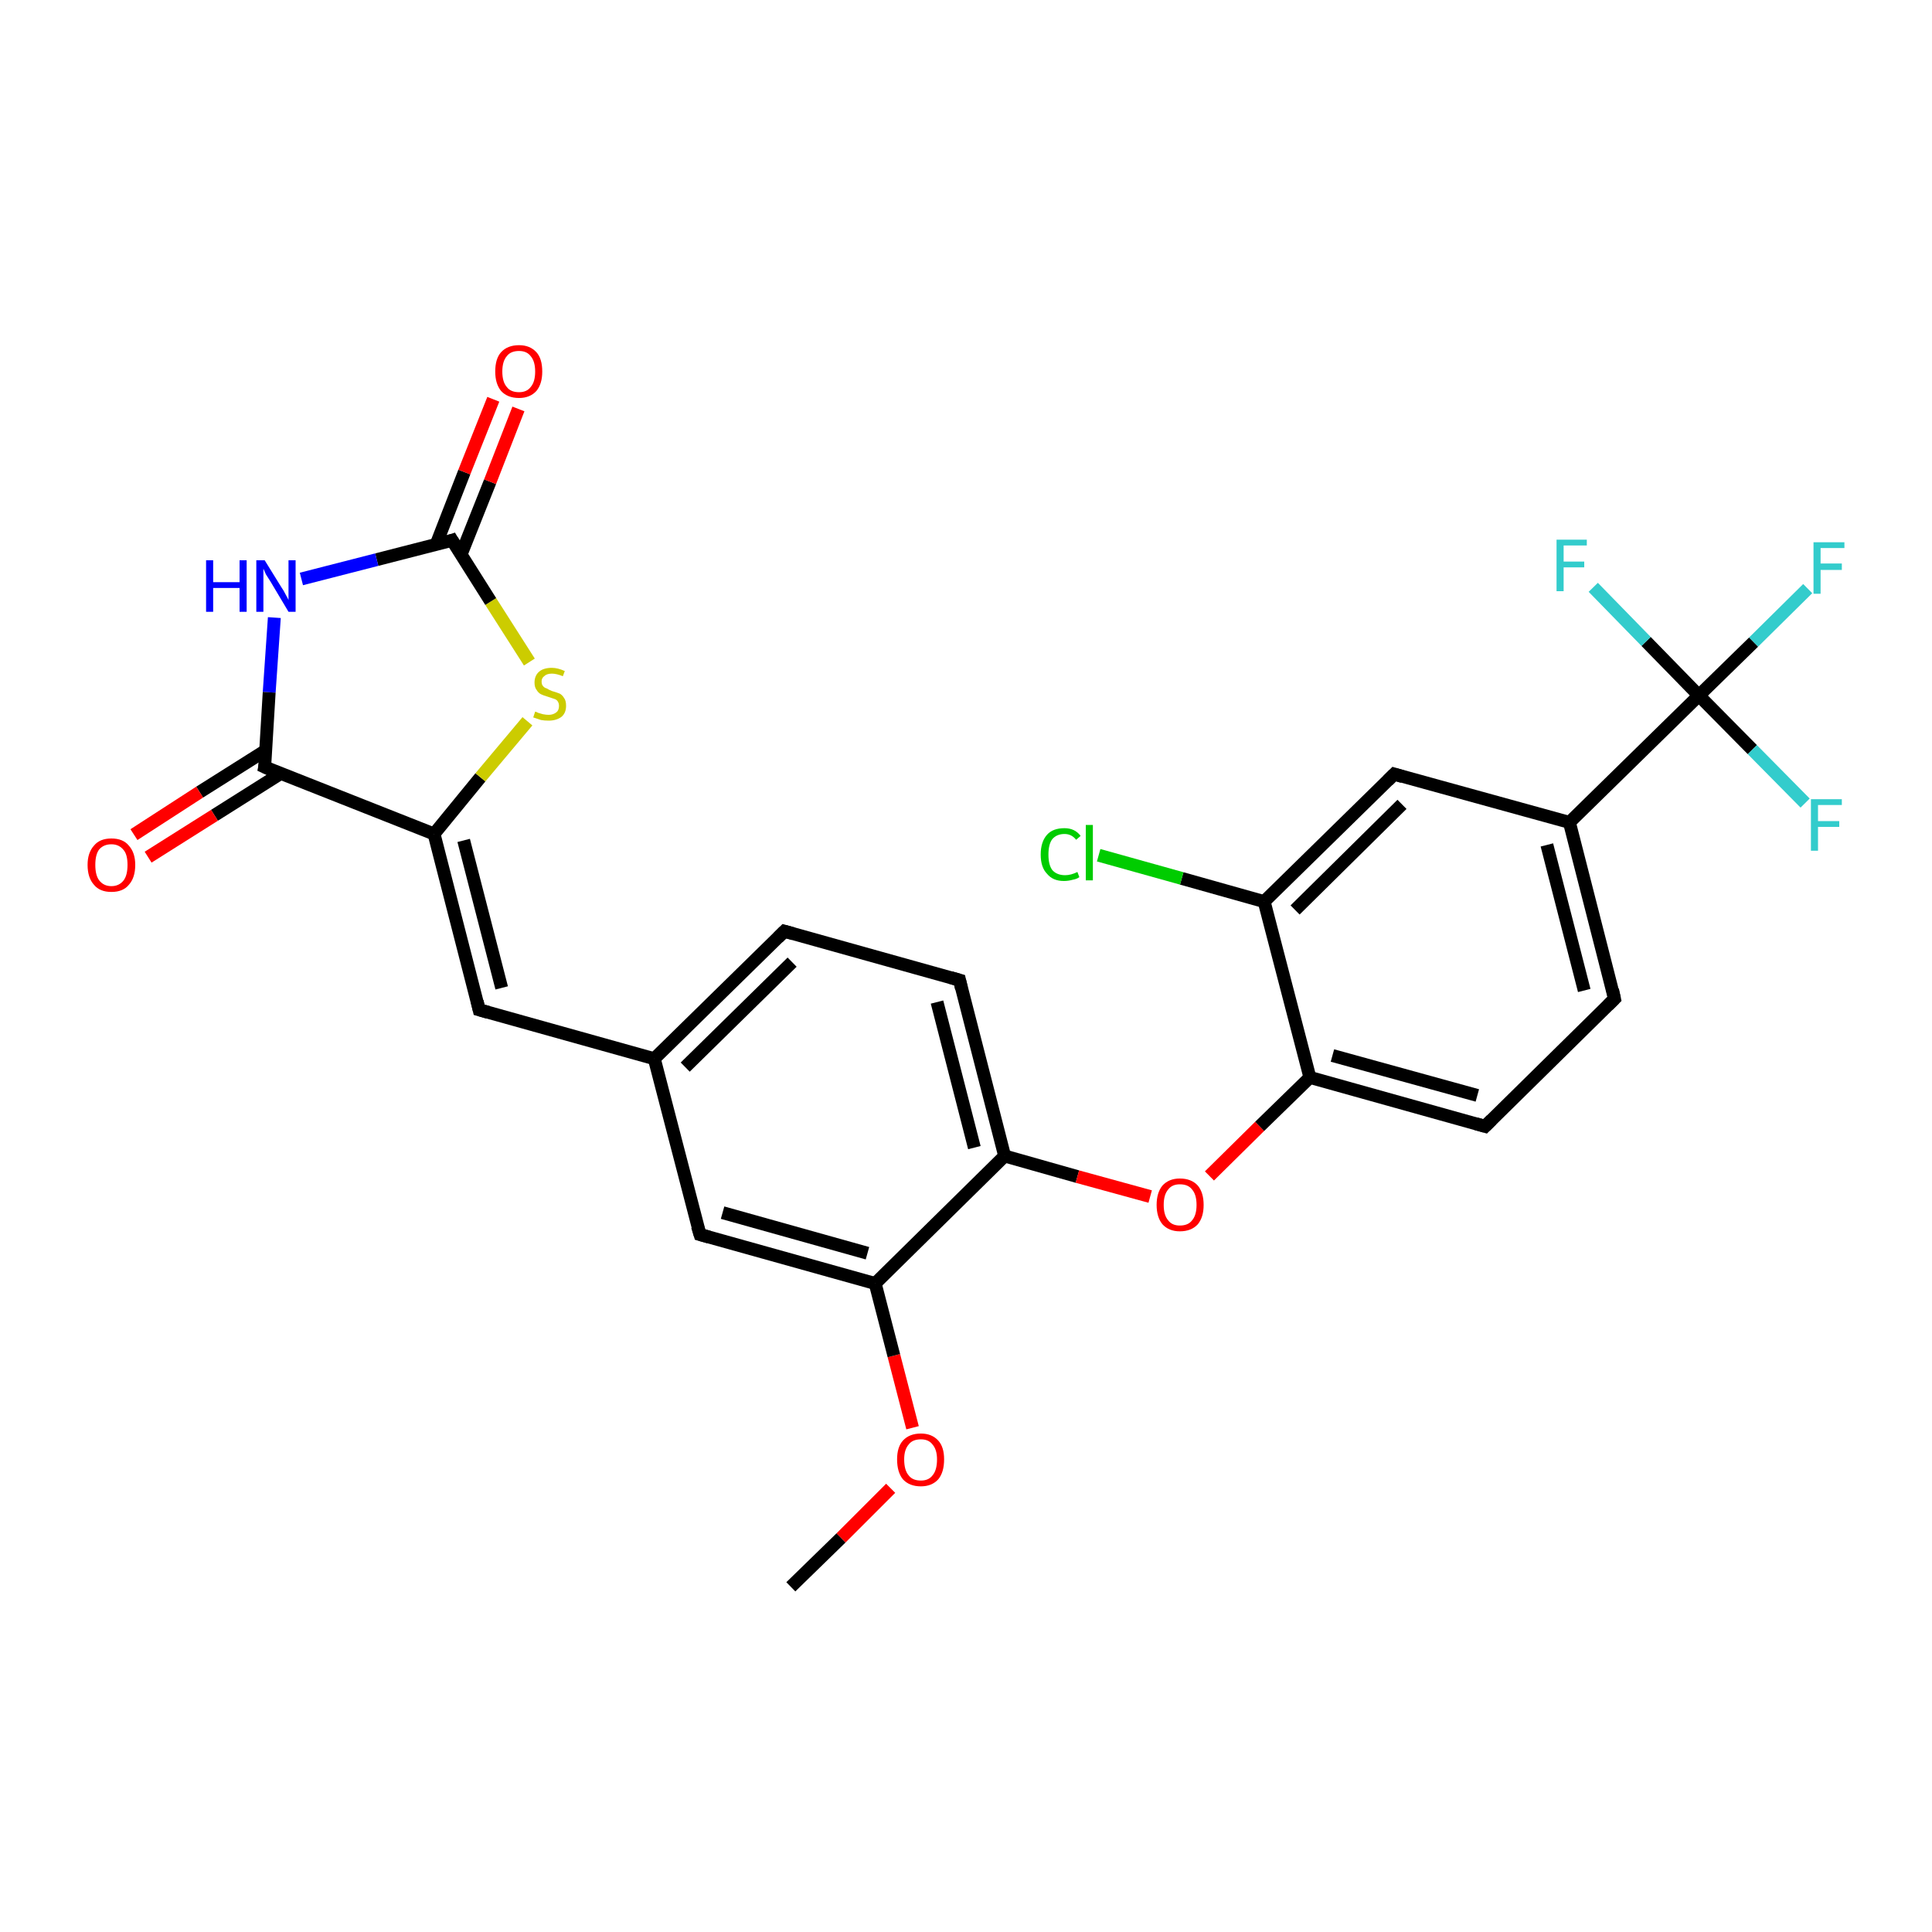 <?xml version='1.0' encoding='iso-8859-1'?>
<svg version='1.1' baseProfile='full'
              xmlns='http://www.w3.org/2000/svg'
                      xmlns:rdkit='http://www.rdkit.org/xml'
                      xmlns:xlink='http://www.w3.org/1999/xlink'
                  xml:space='preserve'
width='300px' height='300px' viewBox='0 0 300 300'>
<!-- END OF HEADER -->
<rect style='opacity:1.0;fill:#FFFFFF;stroke:none' width='300.0' height='300.0' x='0.0' y='0.0'> </rect>
<path class='bond-0 atom-0 atom-1' d='M 122.8,246.4 L 130.6,238.8' style='fill:none;fill-rule:evenodd;stroke:#000000;stroke-width:2.0px;stroke-linecap:butt;stroke-linejoin:miter;stroke-opacity:1' />
<path class='bond-0 atom-0 atom-1' d='M 130.6,238.8 L 138.3,231.1' style='fill:none;fill-rule:evenodd;stroke:#FF0000;stroke-width:2.0px;stroke-linecap:butt;stroke-linejoin:miter;stroke-opacity:1' />
<path class='bond-1 atom-1 atom-2' d='M 141.7,221.7 L 138.8,210.5' style='fill:none;fill-rule:evenodd;stroke:#FF0000;stroke-width:2.0px;stroke-linecap:butt;stroke-linejoin:miter;stroke-opacity:1' />
<path class='bond-1 atom-1 atom-2' d='M 138.8,210.5 L 135.9,199.3' style='fill:none;fill-rule:evenodd;stroke:#000000;stroke-width:2.0px;stroke-linecap:butt;stroke-linejoin:miter;stroke-opacity:1' />
<path class='bond-2 atom-2 atom-3' d='M 135.9,199.3 L 108.7,191.7' style='fill:none;fill-rule:evenodd;stroke:#000000;stroke-width:2.0px;stroke-linecap:butt;stroke-linejoin:miter;stroke-opacity:1' />
<path class='bond-2 atom-2 atom-3' d='M 134.7,194.6 L 112.2,188.3' style='fill:none;fill-rule:evenodd;stroke:#000000;stroke-width:2.0px;stroke-linecap:butt;stroke-linejoin:miter;stroke-opacity:1' />
<path class='bond-3 atom-3 atom-4' d='M 108.7,191.7 L 101.6,164.4' style='fill:none;fill-rule:evenodd;stroke:#000000;stroke-width:2.0px;stroke-linecap:butt;stroke-linejoin:miter;stroke-opacity:1' />
<path class='bond-4 atom-4 atom-5' d='M 101.6,164.4 L 74.4,156.8' style='fill:none;fill-rule:evenodd;stroke:#000000;stroke-width:2.0px;stroke-linecap:butt;stroke-linejoin:miter;stroke-opacity:1' />
<path class='bond-5 atom-5 atom-6' d='M 74.4,156.8 L 67.4,129.5' style='fill:none;fill-rule:evenodd;stroke:#000000;stroke-width:2.0px;stroke-linecap:butt;stroke-linejoin:miter;stroke-opacity:1' />
<path class='bond-5 atom-5 atom-6' d='M 77.9,153.4 L 72.0,130.5' style='fill:none;fill-rule:evenodd;stroke:#000000;stroke-width:2.0px;stroke-linecap:butt;stroke-linejoin:miter;stroke-opacity:1' />
<path class='bond-6 atom-6 atom-7' d='M 67.4,129.5 L 74.6,120.7' style='fill:none;fill-rule:evenodd;stroke:#000000;stroke-width:2.0px;stroke-linecap:butt;stroke-linejoin:miter;stroke-opacity:1' />
<path class='bond-6 atom-6 atom-7' d='M 74.6,120.7 L 81.9,112.0' style='fill:none;fill-rule:evenodd;stroke:#CCCC00;stroke-width:2.0px;stroke-linecap:butt;stroke-linejoin:miter;stroke-opacity:1' />
<path class='bond-7 atom-7 atom-8' d='M 82.2,102.8 L 76.2,93.4' style='fill:none;fill-rule:evenodd;stroke:#CCCC00;stroke-width:2.0px;stroke-linecap:butt;stroke-linejoin:miter;stroke-opacity:1' />
<path class='bond-7 atom-7 atom-8' d='M 76.2,93.4 L 70.2,83.9' style='fill:none;fill-rule:evenodd;stroke:#000000;stroke-width:2.0px;stroke-linecap:butt;stroke-linejoin:miter;stroke-opacity:1' />
<path class='bond-8 atom-8 atom-9' d='M 71.6,86.1 L 76.1,74.8' style='fill:none;fill-rule:evenodd;stroke:#000000;stroke-width:2.0px;stroke-linecap:butt;stroke-linejoin:miter;stroke-opacity:1' />
<path class='bond-8 atom-8 atom-9' d='M 76.1,74.8 L 80.5,63.5' style='fill:none;fill-rule:evenodd;stroke:#FF0000;stroke-width:2.0px;stroke-linecap:butt;stroke-linejoin:miter;stroke-opacity:1' />
<path class='bond-8 atom-8 atom-9' d='M 67.7,84.6 L 72.1,73.3' style='fill:none;fill-rule:evenodd;stroke:#000000;stroke-width:2.0px;stroke-linecap:butt;stroke-linejoin:miter;stroke-opacity:1' />
<path class='bond-8 atom-8 atom-9' d='M 72.1,73.3 L 76.6,62.0' style='fill:none;fill-rule:evenodd;stroke:#FF0000;stroke-width:2.0px;stroke-linecap:butt;stroke-linejoin:miter;stroke-opacity:1' />
<path class='bond-9 atom-8 atom-10' d='M 70.2,83.9 L 58.5,86.9' style='fill:none;fill-rule:evenodd;stroke:#000000;stroke-width:2.0px;stroke-linecap:butt;stroke-linejoin:miter;stroke-opacity:1' />
<path class='bond-9 atom-8 atom-10' d='M 58.5,86.9 L 46.8,89.9' style='fill:none;fill-rule:evenodd;stroke:#0000FF;stroke-width:2.0px;stroke-linecap:butt;stroke-linejoin:miter;stroke-opacity:1' />
<path class='bond-10 atom-10 atom-11' d='M 42.6,95.9 L 41.8,107.5' style='fill:none;fill-rule:evenodd;stroke:#0000FF;stroke-width:2.0px;stroke-linecap:butt;stroke-linejoin:miter;stroke-opacity:1' />
<path class='bond-10 atom-10 atom-11' d='M 41.8,107.5 L 41.1,119.1' style='fill:none;fill-rule:evenodd;stroke:#000000;stroke-width:2.0px;stroke-linecap:butt;stroke-linejoin:miter;stroke-opacity:1' />
<path class='bond-11 atom-11 atom-12' d='M 41.3,116.5 L 31.0,123.0' style='fill:none;fill-rule:evenodd;stroke:#000000;stroke-width:2.0px;stroke-linecap:butt;stroke-linejoin:miter;stroke-opacity:1' />
<path class='bond-11 atom-11 atom-12' d='M 31.0,123.0 L 20.8,129.6' style='fill:none;fill-rule:evenodd;stroke:#FF0000;stroke-width:2.0px;stroke-linecap:butt;stroke-linejoin:miter;stroke-opacity:1' />
<path class='bond-11 atom-11 atom-12' d='M 43.6,120.1 L 33.3,126.6' style='fill:none;fill-rule:evenodd;stroke:#000000;stroke-width:2.0px;stroke-linecap:butt;stroke-linejoin:miter;stroke-opacity:1' />
<path class='bond-11 atom-11 atom-12' d='M 33.3,126.6 L 23.0,133.1' style='fill:none;fill-rule:evenodd;stroke:#FF0000;stroke-width:2.0px;stroke-linecap:butt;stroke-linejoin:miter;stroke-opacity:1' />
<path class='bond-12 atom-4 atom-13' d='M 101.6,164.4 L 121.8,144.6' style='fill:none;fill-rule:evenodd;stroke:#000000;stroke-width:2.0px;stroke-linecap:butt;stroke-linejoin:miter;stroke-opacity:1' />
<path class='bond-12 atom-4 atom-13' d='M 106.4,165.7 L 123.0,149.4' style='fill:none;fill-rule:evenodd;stroke:#000000;stroke-width:2.0px;stroke-linecap:butt;stroke-linejoin:miter;stroke-opacity:1' />
<path class='bond-13 atom-13 atom-14' d='M 121.8,144.6 L 149.0,152.2' style='fill:none;fill-rule:evenodd;stroke:#000000;stroke-width:2.0px;stroke-linecap:butt;stroke-linejoin:miter;stroke-opacity:1' />
<path class='bond-14 atom-14 atom-15' d='M 149.0,152.2 L 156.0,179.5' style='fill:none;fill-rule:evenodd;stroke:#000000;stroke-width:2.0px;stroke-linecap:butt;stroke-linejoin:miter;stroke-opacity:1' />
<path class='bond-14 atom-14 atom-15' d='M 145.5,155.6 L 151.3,178.2' style='fill:none;fill-rule:evenodd;stroke:#000000;stroke-width:2.0px;stroke-linecap:butt;stroke-linejoin:miter;stroke-opacity:1' />
<path class='bond-15 atom-15 atom-16' d='M 156.0,179.5 L 167.3,182.7' style='fill:none;fill-rule:evenodd;stroke:#000000;stroke-width:2.0px;stroke-linecap:butt;stroke-linejoin:miter;stroke-opacity:1' />
<path class='bond-15 atom-15 atom-16' d='M 167.3,182.7 L 178.6,185.8' style='fill:none;fill-rule:evenodd;stroke:#FF0000;stroke-width:2.0px;stroke-linecap:butt;stroke-linejoin:miter;stroke-opacity:1' />
<path class='bond-16 atom-16 atom-17' d='M 187.8,182.6 L 195.6,174.9' style='fill:none;fill-rule:evenodd;stroke:#FF0000;stroke-width:2.0px;stroke-linecap:butt;stroke-linejoin:miter;stroke-opacity:1' />
<path class='bond-16 atom-16 atom-17' d='M 195.6,174.9 L 203.4,167.3' style='fill:none;fill-rule:evenodd;stroke:#000000;stroke-width:2.0px;stroke-linecap:butt;stroke-linejoin:miter;stroke-opacity:1' />
<path class='bond-17 atom-17 atom-18' d='M 203.4,167.3 L 230.6,174.9' style='fill:none;fill-rule:evenodd;stroke:#000000;stroke-width:2.0px;stroke-linecap:butt;stroke-linejoin:miter;stroke-opacity:1' />
<path class='bond-17 atom-17 atom-18' d='M 206.9,163.9 L 229.4,170.1' style='fill:none;fill-rule:evenodd;stroke:#000000;stroke-width:2.0px;stroke-linecap:butt;stroke-linejoin:miter;stroke-opacity:1' />
<path class='bond-18 atom-18 atom-19' d='M 230.6,174.9 L 250.7,155.1' style='fill:none;fill-rule:evenodd;stroke:#000000;stroke-width:2.0px;stroke-linecap:butt;stroke-linejoin:miter;stroke-opacity:1' />
<path class='bond-19 atom-19 atom-20' d='M 250.7,155.1 L 243.7,127.7' style='fill:none;fill-rule:evenodd;stroke:#000000;stroke-width:2.0px;stroke-linecap:butt;stroke-linejoin:miter;stroke-opacity:1' />
<path class='bond-19 atom-19 atom-20' d='M 246.0,153.8 L 240.2,131.2' style='fill:none;fill-rule:evenodd;stroke:#000000;stroke-width:2.0px;stroke-linecap:butt;stroke-linejoin:miter;stroke-opacity:1' />
<path class='bond-20 atom-20 atom-21' d='M 243.7,127.7 L 263.8,108.0' style='fill:none;fill-rule:evenodd;stroke:#000000;stroke-width:2.0px;stroke-linecap:butt;stroke-linejoin:miter;stroke-opacity:1' />
<path class='bond-21 atom-21 atom-22' d='M 263.8,108.0 L 272.3,99.7' style='fill:none;fill-rule:evenodd;stroke:#000000;stroke-width:2.0px;stroke-linecap:butt;stroke-linejoin:miter;stroke-opacity:1' />
<path class='bond-21 atom-21 atom-22' d='M 272.3,99.7 L 280.7,91.4' style='fill:none;fill-rule:evenodd;stroke:#33CCCC;stroke-width:2.0px;stroke-linecap:butt;stroke-linejoin:miter;stroke-opacity:1' />
<path class='bond-22 atom-21 atom-23' d='M 263.8,108.0 L 272.1,116.4' style='fill:none;fill-rule:evenodd;stroke:#000000;stroke-width:2.0px;stroke-linecap:butt;stroke-linejoin:miter;stroke-opacity:1' />
<path class='bond-22 atom-21 atom-23' d='M 272.1,116.4 L 280.3,124.7' style='fill:none;fill-rule:evenodd;stroke:#33CCCC;stroke-width:2.0px;stroke-linecap:butt;stroke-linejoin:miter;stroke-opacity:1' />
<path class='bond-23 atom-21 atom-24' d='M 263.8,108.0 L 255.6,99.6' style='fill:none;fill-rule:evenodd;stroke:#000000;stroke-width:2.0px;stroke-linecap:butt;stroke-linejoin:miter;stroke-opacity:1' />
<path class='bond-23 atom-21 atom-24' d='M 255.6,99.6 L 247.4,91.2' style='fill:none;fill-rule:evenodd;stroke:#33CCCC;stroke-width:2.0px;stroke-linecap:butt;stroke-linejoin:miter;stroke-opacity:1' />
<path class='bond-24 atom-20 atom-25' d='M 243.7,127.7 L 216.5,120.2' style='fill:none;fill-rule:evenodd;stroke:#000000;stroke-width:2.0px;stroke-linecap:butt;stroke-linejoin:miter;stroke-opacity:1' />
<path class='bond-25 atom-25 atom-26' d='M 216.5,120.2 L 196.3,140.0' style='fill:none;fill-rule:evenodd;stroke:#000000;stroke-width:2.0px;stroke-linecap:butt;stroke-linejoin:miter;stroke-opacity:1' />
<path class='bond-25 atom-25 atom-26' d='M 217.7,124.9 L 201.1,141.3' style='fill:none;fill-rule:evenodd;stroke:#000000;stroke-width:2.0px;stroke-linecap:butt;stroke-linejoin:miter;stroke-opacity:1' />
<path class='bond-26 atom-26 atom-27' d='M 196.3,140.0 L 183.5,136.4' style='fill:none;fill-rule:evenodd;stroke:#000000;stroke-width:2.0px;stroke-linecap:butt;stroke-linejoin:miter;stroke-opacity:1' />
<path class='bond-26 atom-26 atom-27' d='M 183.5,136.4 L 170.6,132.8' style='fill:none;fill-rule:evenodd;stroke:#00CC00;stroke-width:2.0px;stroke-linecap:butt;stroke-linejoin:miter;stroke-opacity:1' />
<path class='bond-27 atom-15 atom-2' d='M 156.0,179.5 L 135.9,199.3' style='fill:none;fill-rule:evenodd;stroke:#000000;stroke-width:2.0px;stroke-linecap:butt;stroke-linejoin:miter;stroke-opacity:1' />
<path class='bond-28 atom-26 atom-17' d='M 196.3,140.0 L 203.4,167.3' style='fill:none;fill-rule:evenodd;stroke:#000000;stroke-width:2.0px;stroke-linecap:butt;stroke-linejoin:miter;stroke-opacity:1' />
<path class='bond-29 atom-11 atom-6' d='M 41.1,119.1 L 67.4,129.5' style='fill:none;fill-rule:evenodd;stroke:#000000;stroke-width:2.0px;stroke-linecap:butt;stroke-linejoin:miter;stroke-opacity:1' />
<path d='M 110.1,192.1 L 108.7,191.7 L 108.3,190.4' style='fill:none;stroke:#000000;stroke-width:2.0px;stroke-linecap:butt;stroke-linejoin:miter;stroke-opacity:1;' />
<path d='M 75.8,157.2 L 74.4,156.8 L 74.1,155.5' style='fill:none;stroke:#000000;stroke-width:2.0px;stroke-linecap:butt;stroke-linejoin:miter;stroke-opacity:1;' />
<path d='M 70.5,84.4 L 70.2,83.9 L 69.6,84.1' style='fill:none;stroke:#000000;stroke-width:2.0px;stroke-linecap:butt;stroke-linejoin:miter;stroke-opacity:1;' />
<path d='M 41.2,118.6 L 41.1,119.1 L 42.4,119.7' style='fill:none;stroke:#000000;stroke-width:2.0px;stroke-linecap:butt;stroke-linejoin:miter;stroke-opacity:1;' />
<path d='M 120.8,145.6 L 121.8,144.6 L 123.2,145.0' style='fill:none;stroke:#000000;stroke-width:2.0px;stroke-linecap:butt;stroke-linejoin:miter;stroke-opacity:1;' />
<path d='M 147.6,151.8 L 149.0,152.2 L 149.3,153.5' style='fill:none;stroke:#000000;stroke-width:2.0px;stroke-linecap:butt;stroke-linejoin:miter;stroke-opacity:1;' />
<path d='M 229.2,174.5 L 230.6,174.9 L 231.6,173.9' style='fill:none;stroke:#000000;stroke-width:2.0px;stroke-linecap:butt;stroke-linejoin:miter;stroke-opacity:1;' />
<path d='M 249.7,156.1 L 250.7,155.1 L 250.4,153.7' style='fill:none;stroke:#000000;stroke-width:2.0px;stroke-linecap:butt;stroke-linejoin:miter;stroke-opacity:1;' />
<path d='M 217.8,120.6 L 216.5,120.2 L 215.5,121.2' style='fill:none;stroke:#000000;stroke-width:2.0px;stroke-linecap:butt;stroke-linejoin:miter;stroke-opacity:1;' />
<path class='atom-1' d='M 139.3 226.6
Q 139.3 224.7, 140.2 223.7
Q 141.2 222.6, 143.0 222.6
Q 144.7 222.6, 145.7 223.7
Q 146.6 224.7, 146.6 226.6
Q 146.6 228.6, 145.7 229.7
Q 144.7 230.8, 143.0 230.8
Q 141.2 230.8, 140.2 229.7
Q 139.3 228.6, 139.3 226.6
M 143.0 229.9
Q 144.2 229.9, 144.8 229.1
Q 145.5 228.3, 145.5 226.6
Q 145.5 225.1, 144.8 224.3
Q 144.2 223.5, 143.0 223.5
Q 141.7 223.5, 141.1 224.3
Q 140.4 225.1, 140.4 226.6
Q 140.4 228.3, 141.1 229.1
Q 141.7 229.9, 143.0 229.9
' fill='#FF0000'/>
<path class='atom-7' d='M 83.1 110.5
Q 83.2 110.5, 83.6 110.7
Q 83.9 110.8, 84.3 110.9
Q 84.8 111.0, 85.2 111.0
Q 85.9 111.0, 86.4 110.6
Q 86.8 110.3, 86.8 109.6
Q 86.8 109.2, 86.6 108.9
Q 86.4 108.6, 86.0 108.5
Q 85.7 108.4, 85.1 108.2
Q 84.4 108.0, 84.0 107.8
Q 83.6 107.6, 83.3 107.1
Q 83.0 106.7, 83.0 106.0
Q 83.0 105.0, 83.6 104.4
Q 84.3 103.7, 85.7 103.7
Q 86.6 103.7, 87.7 104.2
L 87.4 105.0
Q 86.4 104.6, 85.7 104.6
Q 84.9 104.6, 84.5 105.0
Q 84.1 105.3, 84.1 105.8
Q 84.1 106.3, 84.3 106.5
Q 84.5 106.8, 84.9 106.9
Q 85.2 107.1, 85.7 107.3
Q 86.4 107.5, 86.9 107.7
Q 87.3 107.9, 87.6 108.4
Q 87.9 108.8, 87.9 109.6
Q 87.9 110.7, 87.2 111.3
Q 86.4 111.9, 85.2 111.9
Q 84.5 111.9, 84.0 111.8
Q 83.4 111.6, 82.8 111.4
L 83.1 110.5
' fill='#CCCC00'/>
<path class='atom-9' d='M 76.9 57.7
Q 76.9 55.7, 77.8 54.7
Q 78.8 53.6, 80.6 53.6
Q 82.3 53.6, 83.3 54.7
Q 84.2 55.7, 84.2 57.7
Q 84.2 59.6, 83.3 60.7
Q 82.3 61.8, 80.6 61.8
Q 78.8 61.8, 77.8 60.7
Q 76.9 59.6, 76.9 57.7
M 80.6 60.9
Q 81.8 60.9, 82.4 60.1
Q 83.1 59.3, 83.1 57.7
Q 83.1 56.1, 82.4 55.3
Q 81.8 54.5, 80.6 54.5
Q 79.3 54.5, 78.7 55.3
Q 78.0 56.1, 78.0 57.7
Q 78.0 59.3, 78.7 60.1
Q 79.3 60.9, 80.6 60.9
' fill='#FF0000'/>
<path class='atom-10' d='M 32.0 87.0
L 33.1 87.0
L 33.1 90.4
L 37.2 90.4
L 37.2 87.0
L 38.3 87.0
L 38.3 95.0
L 37.2 95.0
L 37.2 91.3
L 33.1 91.3
L 33.1 95.0
L 32.0 95.0
L 32.0 87.0
' fill='#0000FF'/>
<path class='atom-10' d='M 41.1 87.0
L 43.7 91.2
Q 44.0 91.6, 44.4 92.4
Q 44.8 93.1, 44.8 93.2
L 44.8 87.0
L 45.9 87.0
L 45.9 95.0
L 44.8 95.0
L 42.0 90.3
Q 41.7 89.8, 41.3 89.2
Q 41.0 88.5, 40.9 88.3
L 40.9 95.0
L 39.8 95.0
L 39.8 87.0
L 41.1 87.0
' fill='#0000FF'/>
<path class='atom-12' d='M 13.6 134.3
Q 13.6 132.4, 14.6 131.3
Q 15.5 130.2, 17.3 130.2
Q 19.1 130.2, 20.0 131.3
Q 21.0 132.4, 21.0 134.3
Q 21.0 136.3, 20.0 137.4
Q 19.1 138.5, 17.3 138.5
Q 15.5 138.5, 14.6 137.4
Q 13.6 136.3, 13.6 134.3
M 17.3 137.6
Q 18.5 137.6, 19.2 136.7
Q 19.8 135.9, 19.8 134.3
Q 19.8 132.7, 19.2 132.0
Q 18.5 131.1, 17.3 131.1
Q 16.1 131.1, 15.4 131.9
Q 14.8 132.7, 14.8 134.3
Q 14.8 135.9, 15.4 136.7
Q 16.1 137.6, 17.3 137.6
' fill='#FF0000'/>
<path class='atom-16' d='M 179.6 187.1
Q 179.6 185.2, 180.5 184.1
Q 181.5 183.0, 183.2 183.0
Q 185.0 183.0, 186.0 184.1
Q 186.9 185.2, 186.9 187.1
Q 186.9 189.0, 186.0 190.1
Q 185.0 191.2, 183.2 191.2
Q 181.5 191.2, 180.5 190.1
Q 179.6 189.0, 179.6 187.1
M 183.2 190.3
Q 184.5 190.3, 185.1 189.5
Q 185.8 188.7, 185.8 187.1
Q 185.8 185.5, 185.1 184.7
Q 184.5 183.9, 183.2 183.9
Q 182.0 183.9, 181.4 184.7
Q 180.7 185.5, 180.7 187.1
Q 180.7 188.7, 181.4 189.5
Q 182.0 190.3, 183.2 190.3
' fill='#FF0000'/>
<path class='atom-22' d='M 281.6 84.2
L 286.4 84.2
L 286.4 85.1
L 282.7 85.1
L 282.7 87.5
L 286.0 87.5
L 286.0 88.5
L 282.7 88.5
L 282.7 92.2
L 281.6 92.2
L 281.6 84.2
' fill='#33CCCC'/>
<path class='atom-23' d='M 281.2 124.1
L 286.0 124.1
L 286.0 125.0
L 282.3 125.0
L 282.3 127.5
L 285.6 127.5
L 285.6 128.4
L 282.3 128.4
L 282.3 132.1
L 281.2 132.1
L 281.2 124.1
' fill='#33CCCC'/>
<path class='atom-24' d='M 241.7 83.8
L 246.4 83.8
L 246.4 84.7
L 242.8 84.7
L 242.8 87.2
L 246.0 87.2
L 246.0 88.1
L 242.8 88.1
L 242.8 91.8
L 241.7 91.8
L 241.7 83.8
' fill='#33CCCC'/>
<path class='atom-27' d='M 161.6 132.7
Q 161.6 130.7, 162.6 129.6
Q 163.5 128.6, 165.3 128.6
Q 166.9 128.6, 167.8 129.8
L 167.1 130.4
Q 166.4 129.5, 165.3 129.5
Q 164.1 129.5, 163.4 130.3
Q 162.8 131.1, 162.8 132.7
Q 162.8 134.3, 163.4 135.1
Q 164.1 135.9, 165.4 135.9
Q 166.3 135.9, 167.3 135.4
L 167.6 136.2
Q 167.2 136.5, 166.6 136.6
Q 165.9 136.8, 165.2 136.8
Q 163.5 136.8, 162.6 135.7
Q 161.6 134.7, 161.6 132.7
' fill='#00CC00'/>
<path class='atom-27' d='M 168.6 128.1
L 169.7 128.1
L 169.7 136.7
L 168.6 136.7
L 168.6 128.1
' fill='#00CC00'/>
</svg>
